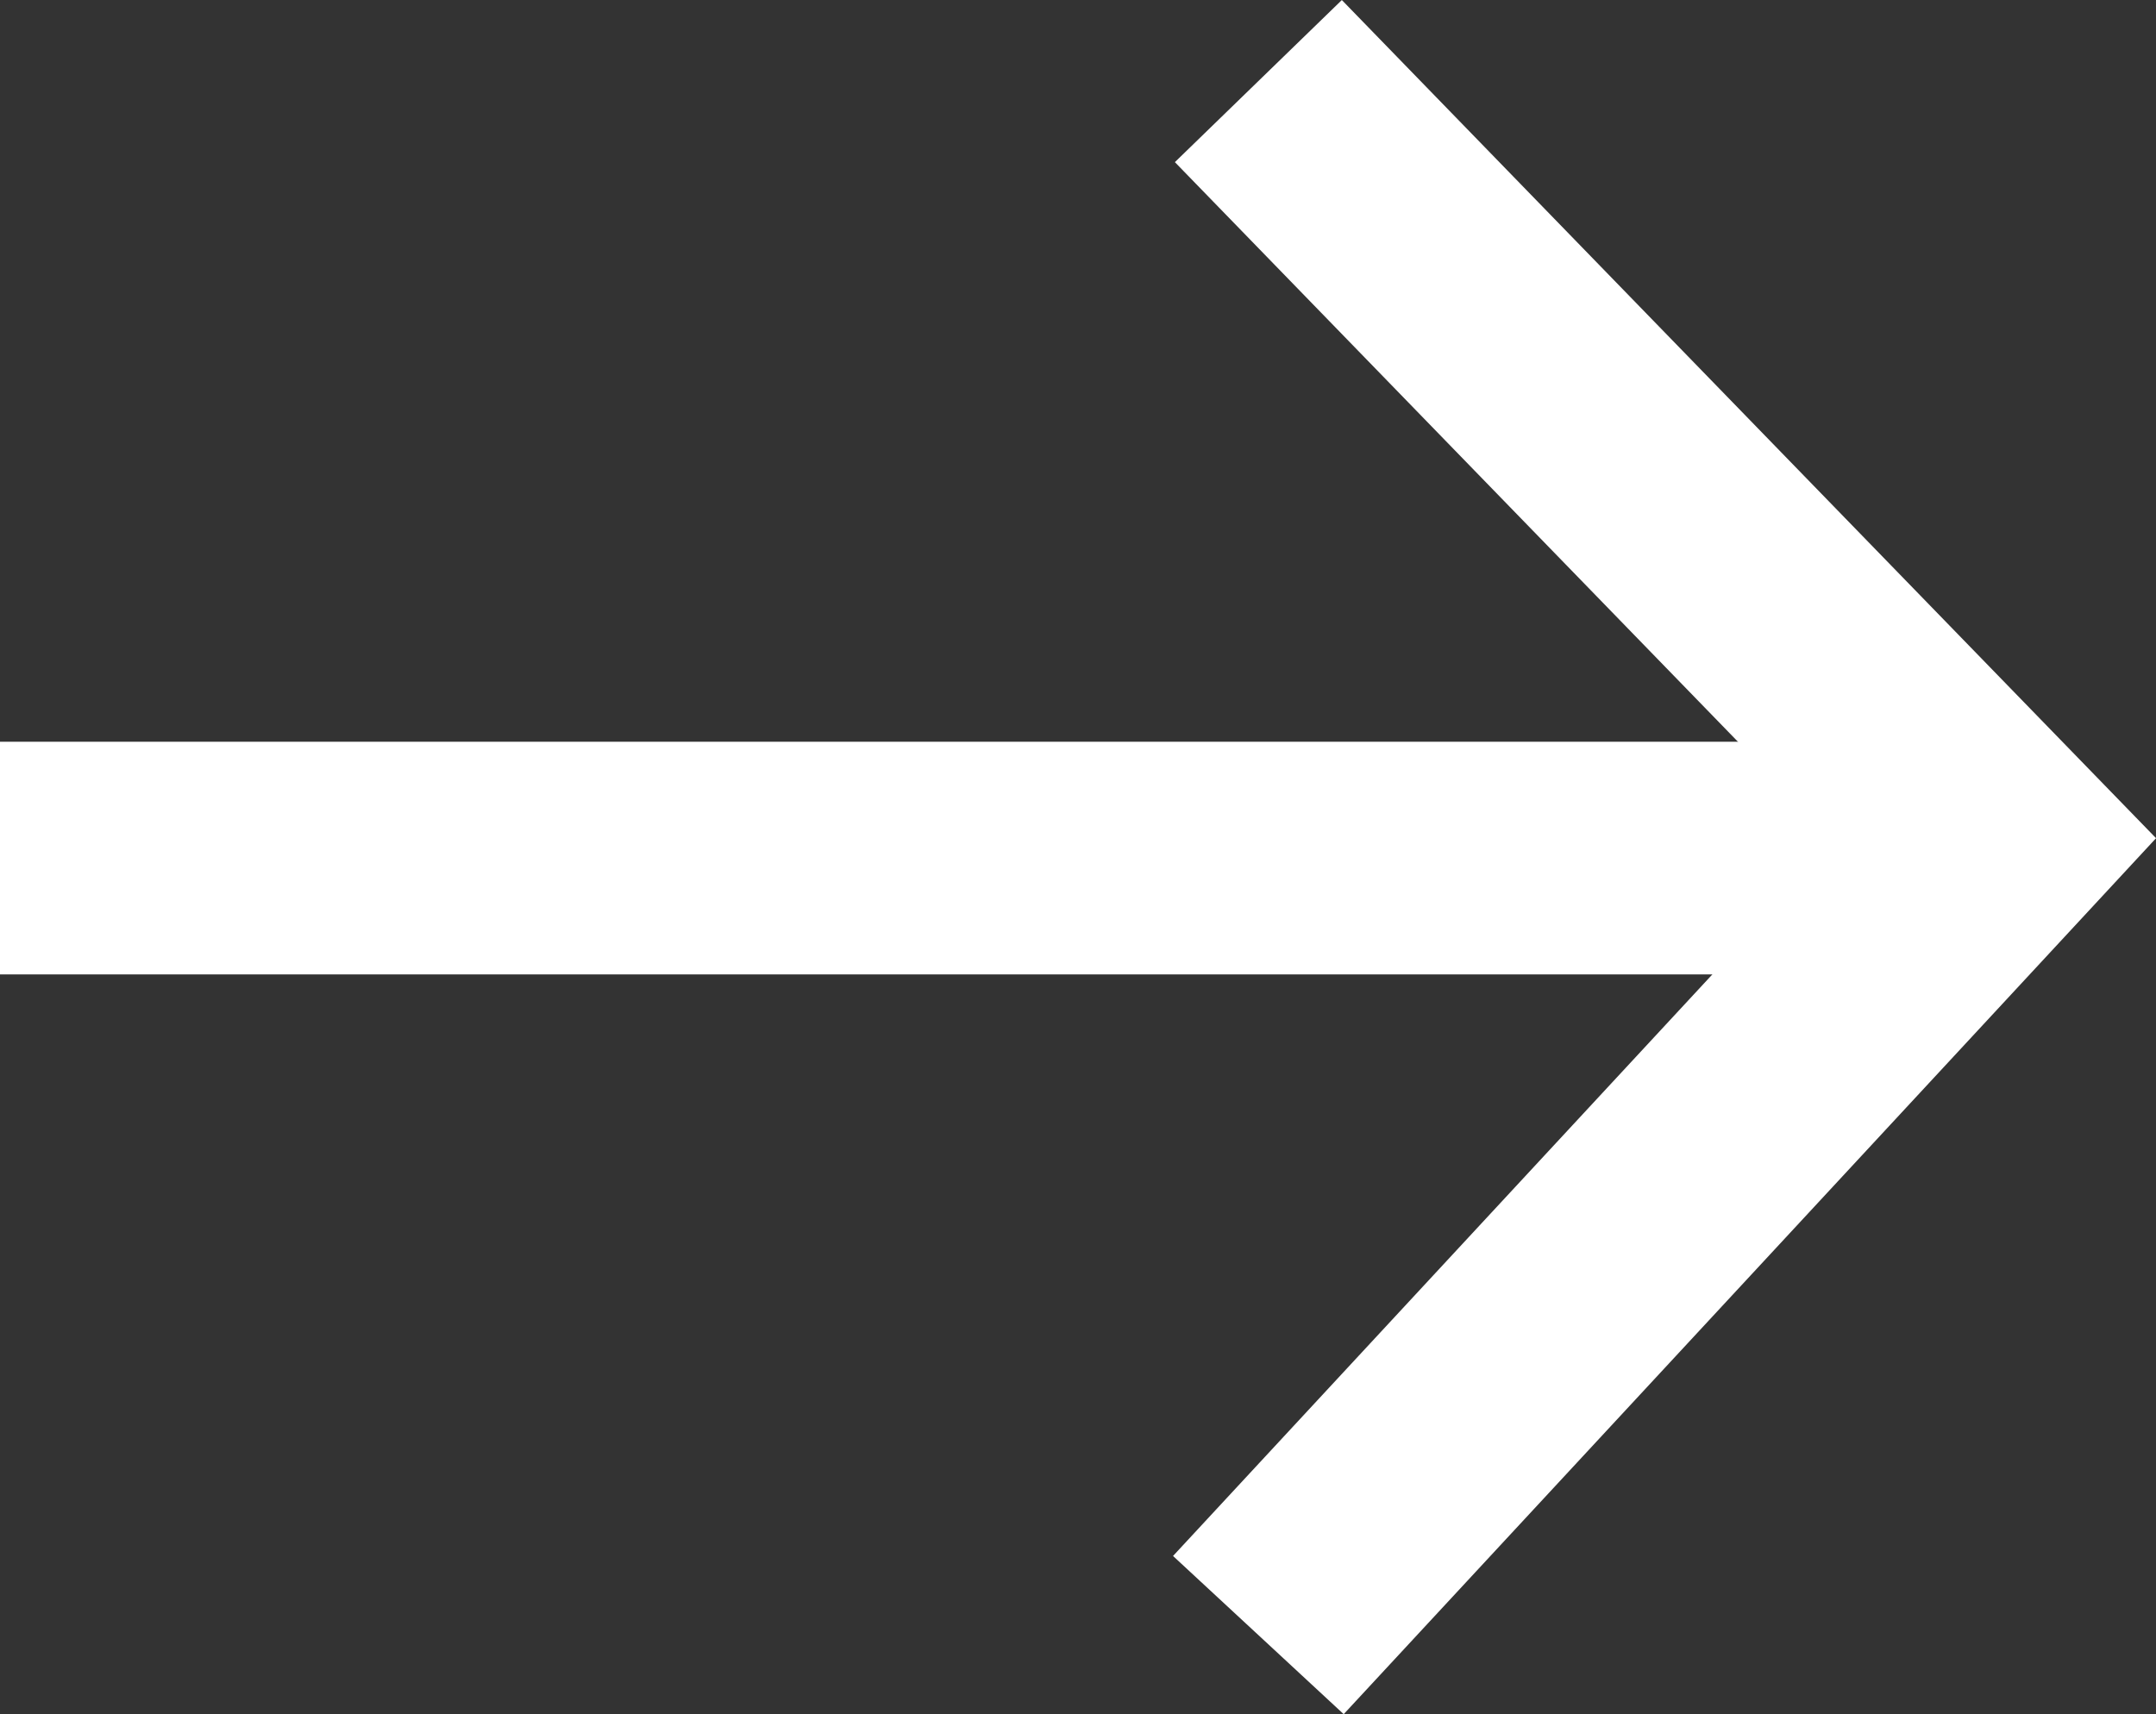 <svg xmlns="http://www.w3.org/2000/svg" width="18.528" height="14.734" viewBox="0 0 18.528 14.734">
  <rect x="0" y="0" width="18.528" height="14.734" fill="#333333" stroke="none"/>
  <g id="white-arrow01" transform="translate(-508.569 -1041.303)">
    <path id="パス_3" data-name="パス 3" d="M542.152,1042l6.336,6.524-6.336,6.834" transform="translate(-22.769)" fill="none" stroke="#fff" stroke-width="2"/>
    <path id="パス_4" data-name="パス 4" d="M524.56,1059.051H508.569" transform="translate(0 -10.372)" fill="none" stroke="#fff" stroke-width="2"/>
  </g>
</svg>

